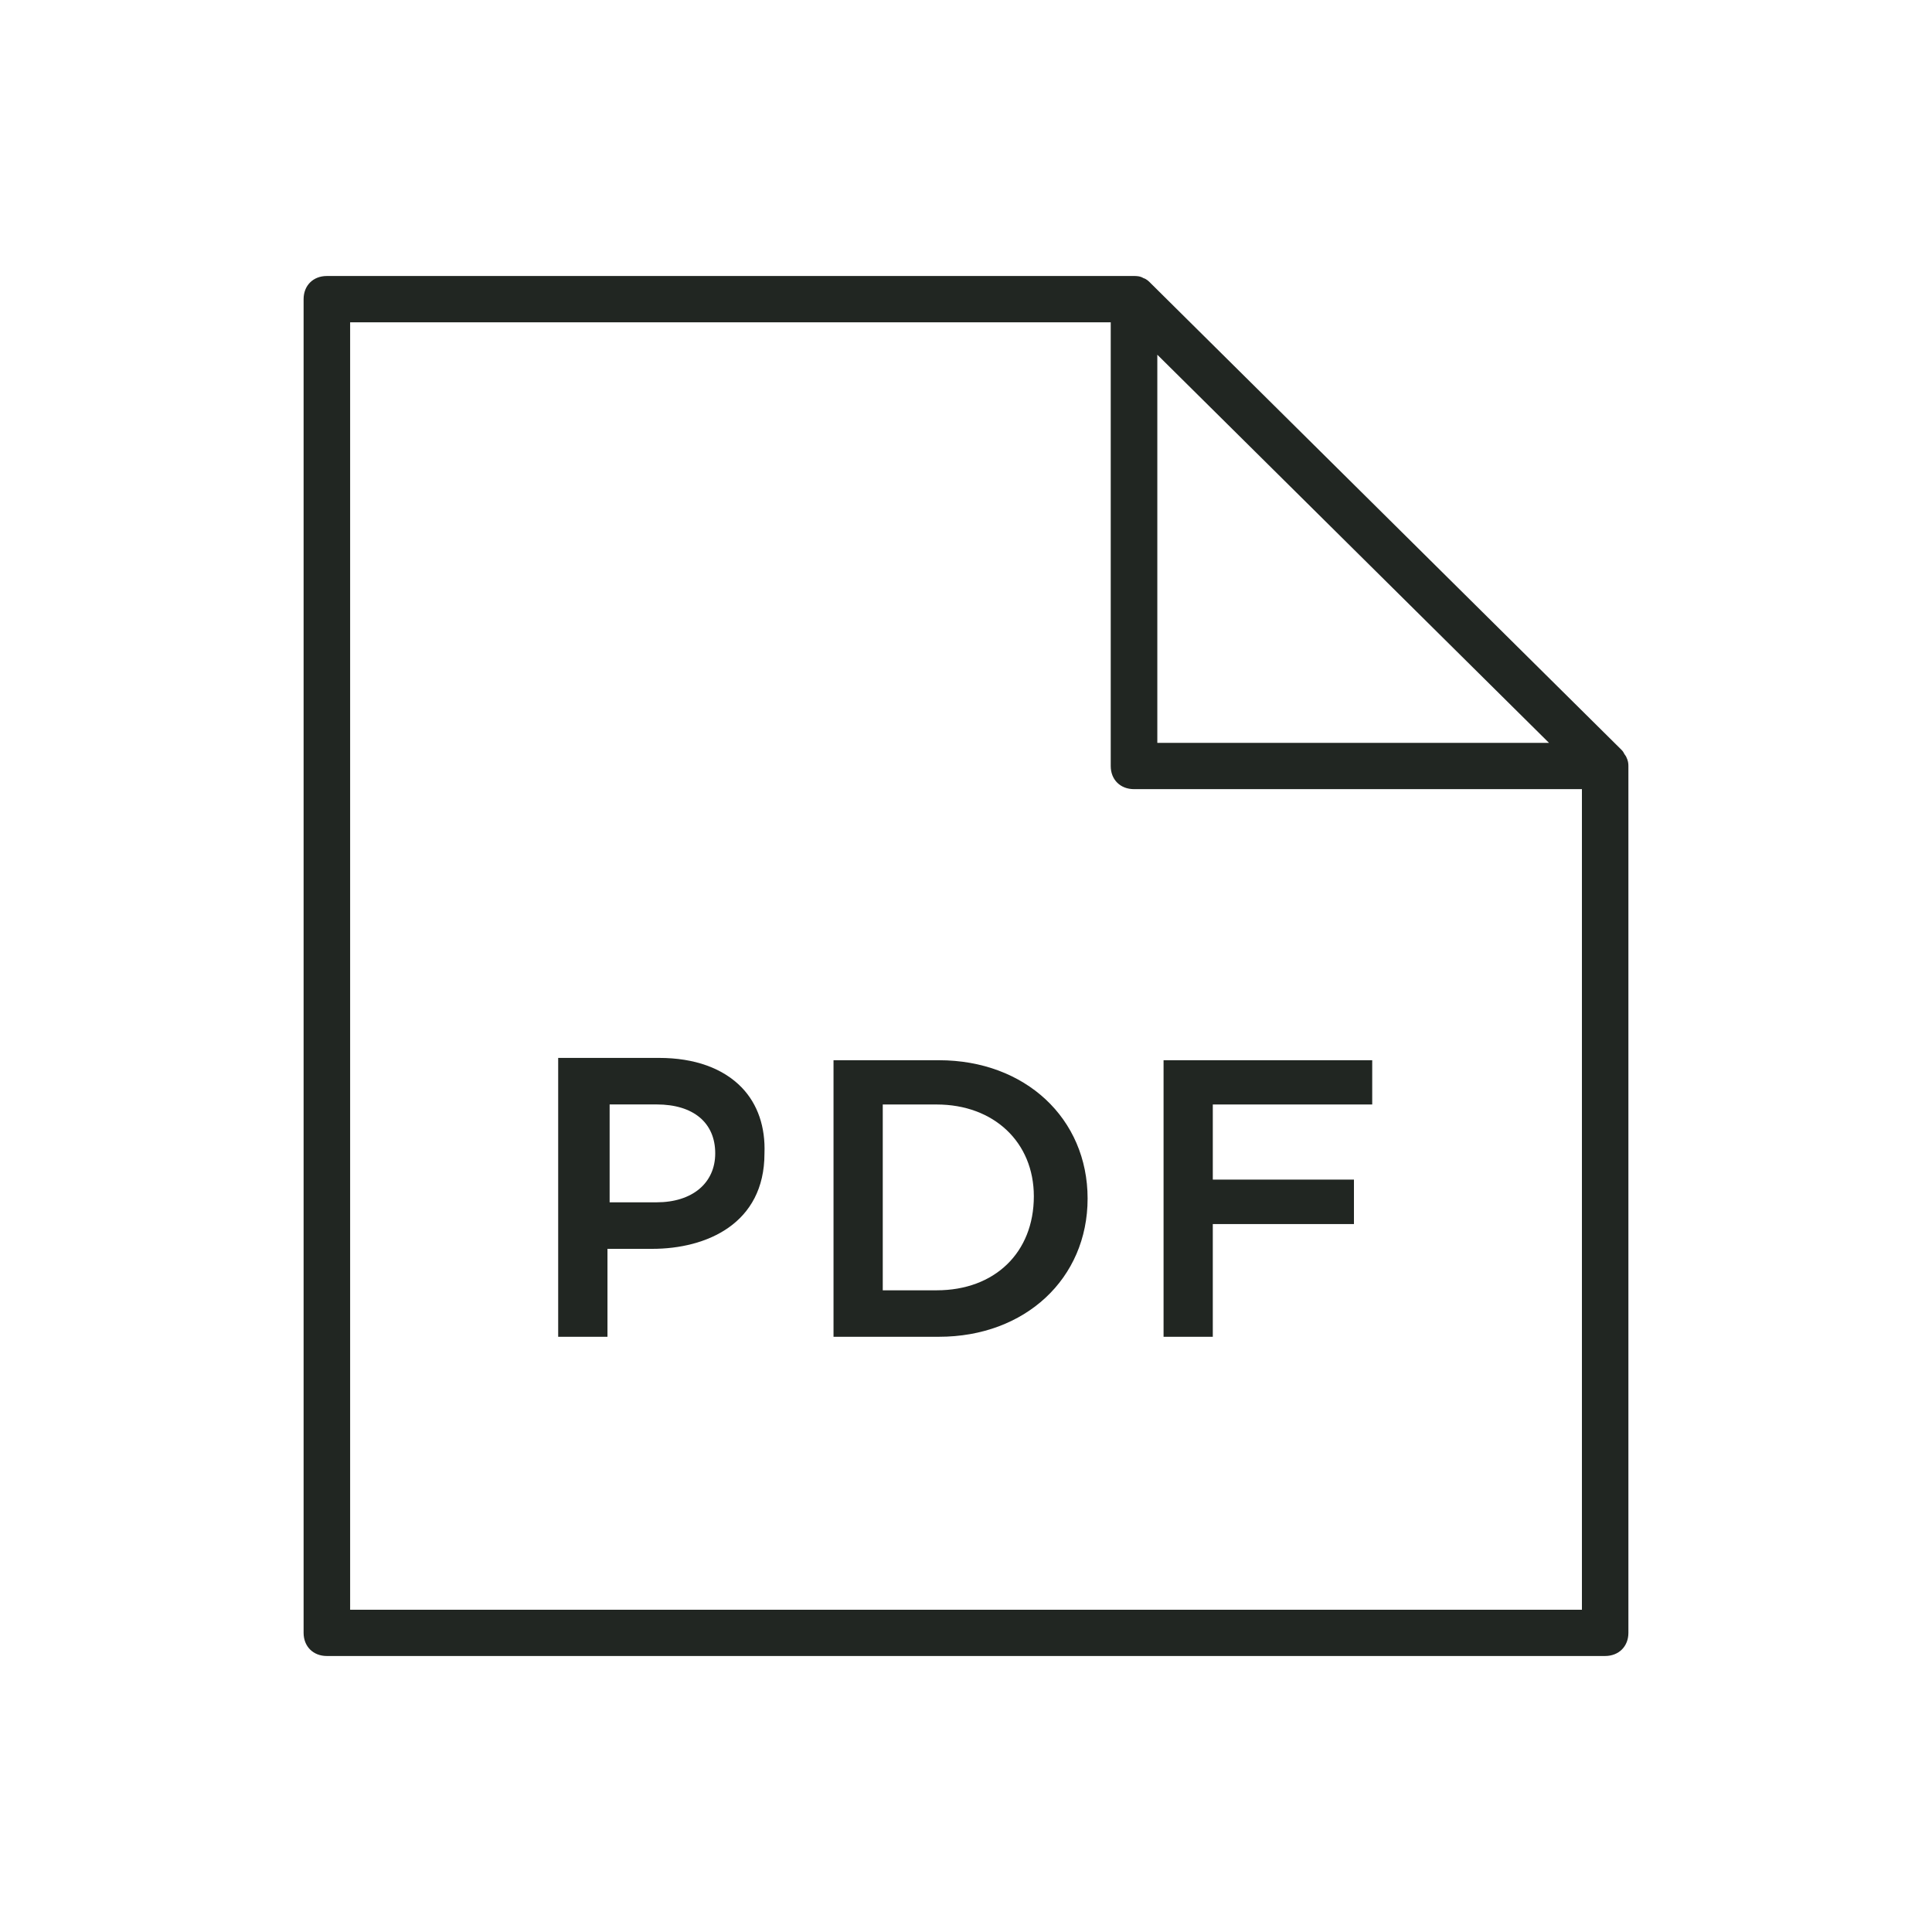 <?xml version="1.0" encoding="utf-8"?>
<!-- Generator: Adobe Illustrator 16.0.0, SVG Export Plug-In . SVG Version: 6.00 Build 0)  -->
<!DOCTYPE svg PUBLIC "-//W3C//DTD SVG 1.1//EN" "http://www.w3.org/Graphics/SVG/1.1/DTD/svg11.dtd">
<svg version="1.1" id="Layer_1" xmlns="http://www.w3.org/2000/svg" xmlns:xlink="http://www.w3.org/1999/xlink" x="0px" y="0px"
	 width="35px" height="35px" viewBox="0 0 35 35" enable-background="new 0 0 35 35" xml:space="preserve">
<g>
	<g>
		<g>
			<path fill="#212622" d="M11.004,24.217h-0.892v-5.052h1.827c0.644,0,1.162,0.187,1.501,0.539
				c0.288,0.301,0.428,0.714,0.409,1.194c0,1.271-1.05,1.726-2.033,1.726h-0.811V24.217z M11.044,21.781h0.852
				c0.645,0,1.061-0.348,1.061-0.887c0-0.555-0.396-0.886-1.061-0.886h-0.852V21.781z"/>
		</g>
	</g>
	<g>
		<g>
			<path fill="#212622" d="M17.01,24.217H15.1v-5.01h1.91c1.561,0,2.693,1.054,2.693,2.506
				C19.703,23.163,18.571,24.217,17.01,24.217z M15.992,23.375h0.977c1.053,0,1.76-0.685,1.76-1.703c0-0.979-0.724-1.663-1.76-1.663
				h-0.977V23.375z"/>
		</g>
	</g>
	<g>
		<g>
			<path fill="#212622" d="M21.972,24.217h-0.893v-5.01h3.78v0.802h-2.888v1.361h2.557v0.805h-2.557V24.217z"/>
		</g>
	</g>
	<g>
		<path fill="#212622" d="M29.077,30H5.921C5.673,30,5.5,29.827,5.5,29.58V5.42C5.5,5.172,5.673,5,5.921,5h14.623
			c0.037,0,0.11,0,0.17,0.038c0.062,0.019,0.104,0.065,0.129,0.09l8.531,8.455c0.028,0.027,0.044,0.057,0.054,0.078l0.029,0.042
			c0.04,0.08,0.043,0.128,0.043,0.175V29.58C29.5,29.827,29.326,30,29.077,30z M6.343,29.162h22.315V14.296h-8.114
			c-0.249,0-0.422-0.172-0.422-0.418V5.839H6.343V29.162z M20.966,13.458h7.096l-7.096-7.032V13.458z"/>
	</g>
</g>
</svg>
